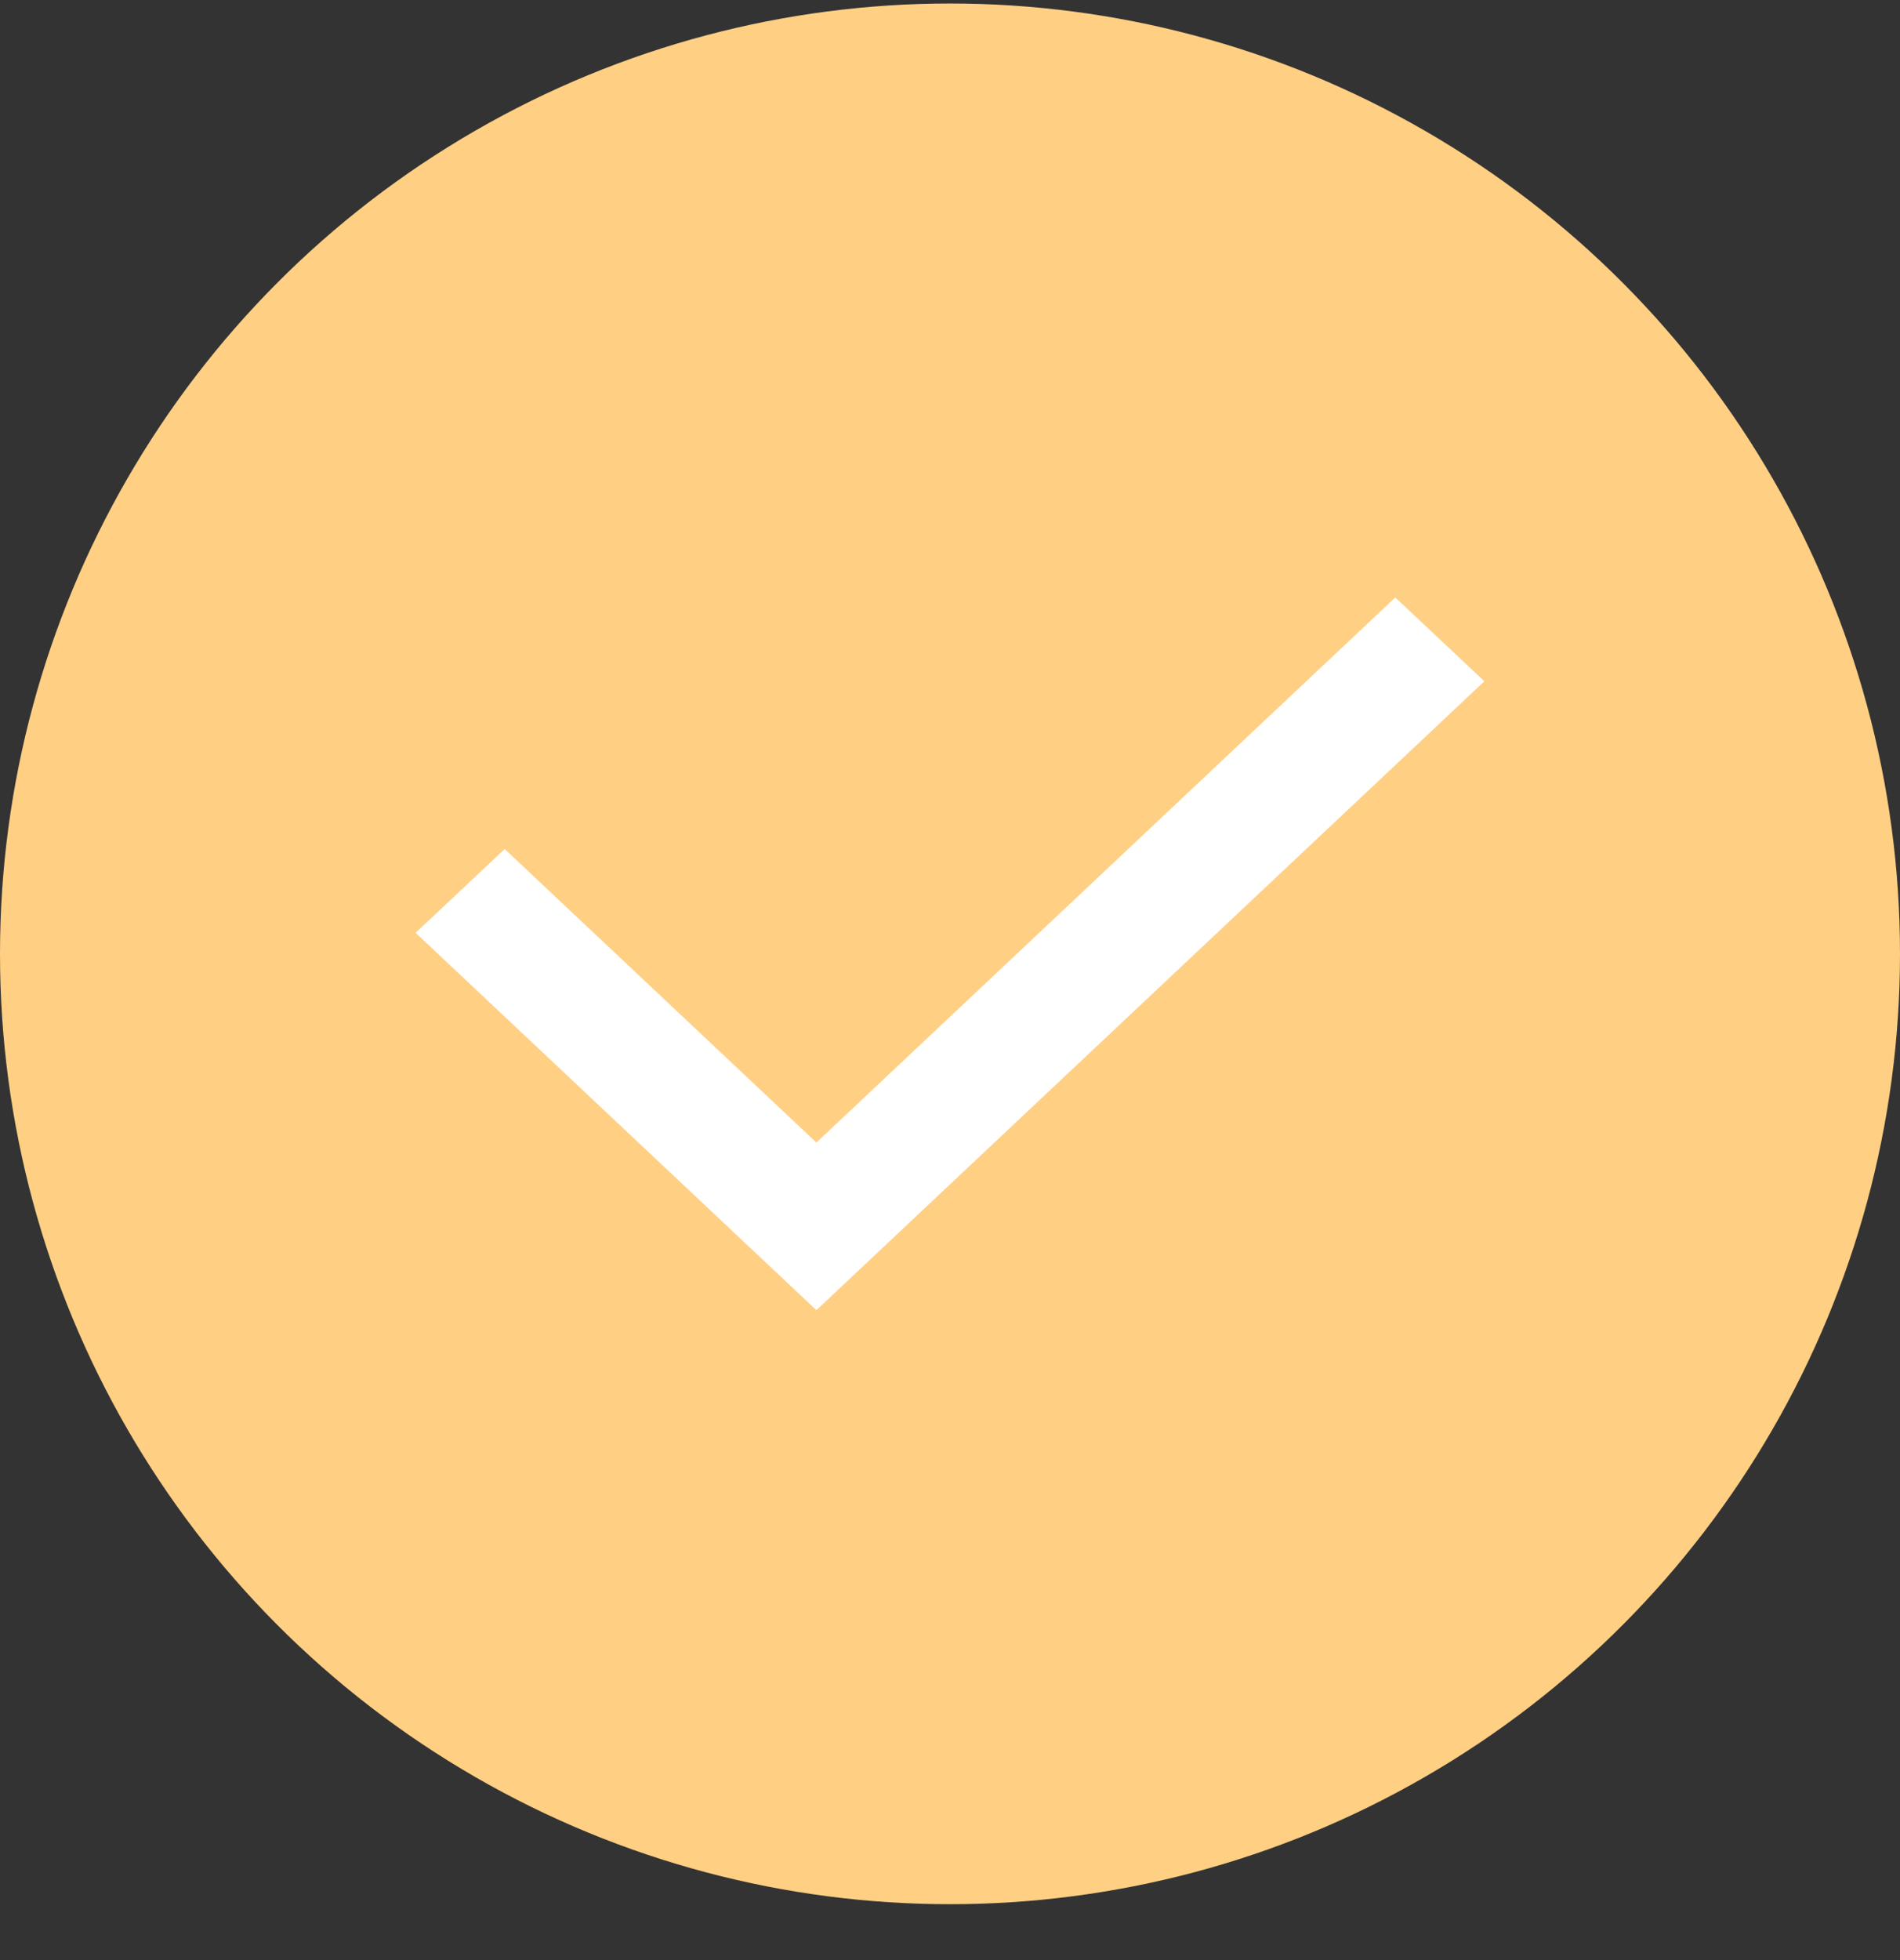 <?xml version="1.0" encoding="UTF-8"?> <svg xmlns="http://www.w3.org/2000/svg" xmlns:xlink="http://www.w3.org/1999/xlink" fill="none" height="33" viewBox="0 0 32 33" width="32"><rect x="0" y="0" width="32" height="33" fill="#333333" stroke="none"/><clipPath id="a"><path d="m4 4.059h24v24h-24z"></path></clipPath><circle cx="16" cy="16.059" fill="#FFCF84" r="16"></circle><g clip-path="url(#a)"><path d="m13.75 19.236 9.749-9.177 1.501 1.411-11.25 10.588-6.75-6.353 1.5-1.411z" fill="#fff"></path></g></svg> 